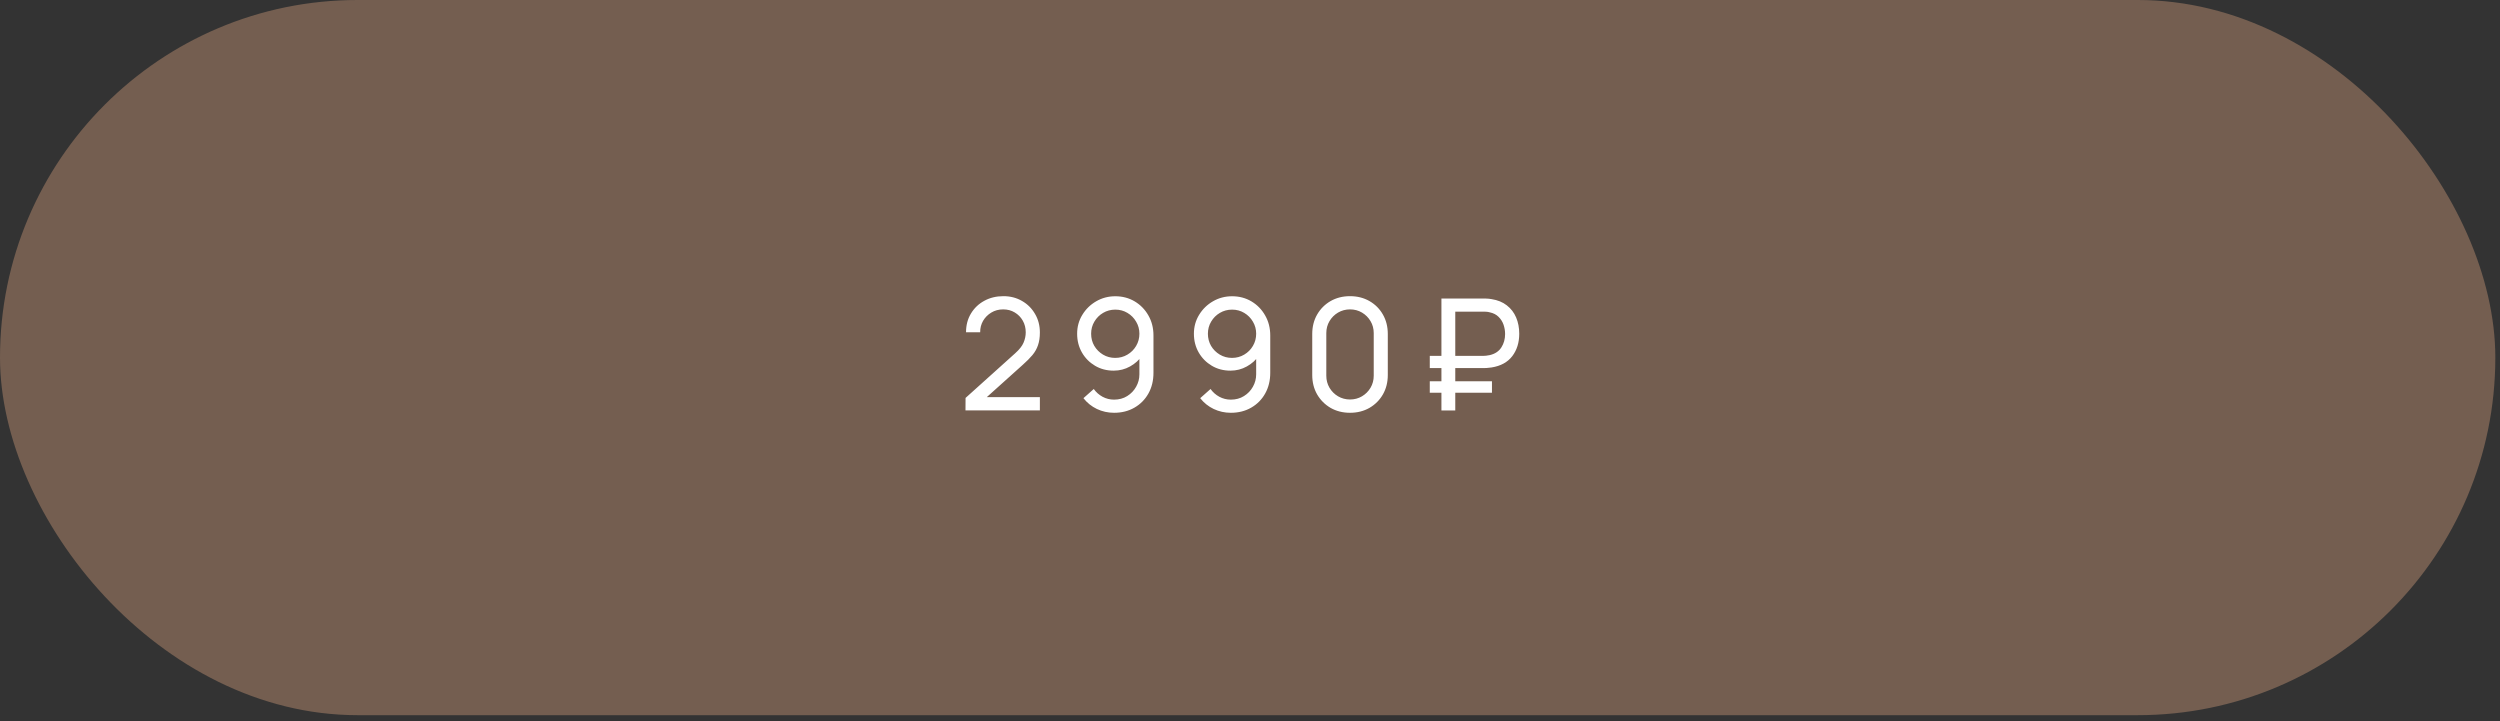 <?xml version="1.0" encoding="UTF-8"?> <svg xmlns="http://www.w3.org/2000/svg" width="201" height="58" viewBox="0 0 201 58" fill="none"><rect x="0" y="0" width="201" height="58" fill="#333333" stroke="none"/><rect width="200.625" height="57.5" rx="28.75" fill="#745E50"></rect><path d="M77.625 32.994L77.631 31.994L81.625 28.4C81.958 28.1 82.181 27.817 82.294 27.55C82.41 27.279 82.469 27.002 82.469 26.719C82.469 26.373 82.39 26.06 82.231 25.781C82.073 25.502 81.856 25.281 81.581 25.119C81.31 24.956 81.002 24.875 80.656 24.875C80.298 24.875 79.979 24.96 79.7 25.131C79.421 25.298 79.2 25.521 79.037 25.8C78.879 26.079 78.802 26.383 78.806 26.712H77.669C77.669 26.146 77.8 25.646 78.062 25.212C78.325 24.775 78.681 24.433 79.131 24.188C79.585 23.938 80.1 23.812 80.675 23.812C81.233 23.812 81.733 23.942 82.175 24.2C82.617 24.454 82.965 24.802 83.219 25.244C83.477 25.681 83.606 26.177 83.606 26.731C83.606 27.123 83.556 27.462 83.456 27.75C83.36 28.038 83.21 28.304 83.006 28.55C82.802 28.792 82.546 29.05 82.237 29.325L78.919 32.306L78.775 31.931H83.606V32.994H77.625ZM89.67 23.819C90.245 23.819 90.764 23.956 91.227 24.231C91.689 24.506 92.056 24.881 92.327 25.356C92.602 25.831 92.739 26.371 92.739 26.975V29.969C92.739 30.598 92.604 31.154 92.333 31.637C92.062 32.121 91.687 32.5 91.208 32.775C90.733 33.05 90.187 33.188 89.57 33.188C89.079 33.188 88.618 33.085 88.189 32.881C87.764 32.677 87.404 32.388 87.108 32.013L87.939 31.275C88.122 31.533 88.358 31.742 88.645 31.9C88.933 32.054 89.241 32.131 89.57 32.131C89.97 32.131 90.322 32.035 90.627 31.844C90.935 31.652 91.174 31.402 91.345 31.094C91.52 30.785 91.608 30.452 91.608 30.094V28.288L91.852 28.562C91.593 28.938 91.262 29.238 90.858 29.462C90.454 29.688 90.014 29.8 89.539 29.8C88.981 29.8 88.481 29.669 88.039 29.406C87.597 29.144 87.247 28.79 86.989 28.344C86.731 27.894 86.602 27.39 86.602 26.831C86.602 26.273 86.741 25.767 87.02 25.312C87.299 24.854 87.67 24.492 88.133 24.225C88.6 23.954 89.112 23.819 89.67 23.819ZM89.67 24.894C89.312 24.894 88.985 24.981 88.689 25.156C88.397 25.327 88.164 25.56 87.989 25.856C87.814 26.148 87.727 26.473 87.727 26.831C87.727 27.19 87.812 27.517 87.983 27.812C88.158 28.104 88.391 28.337 88.683 28.512C88.979 28.688 89.306 28.775 89.664 28.775C90.022 28.775 90.35 28.688 90.645 28.512C90.941 28.337 91.174 28.104 91.345 27.812C91.52 27.517 91.608 27.19 91.608 26.831C91.608 26.477 91.52 26.154 91.345 25.863C91.174 25.567 90.941 25.331 90.645 25.156C90.354 24.981 90.029 24.894 89.67 24.894ZM99.059 23.819C99.634 23.819 100.153 23.956 100.615 24.231C101.078 24.506 101.444 24.881 101.715 25.356C101.99 25.831 102.128 26.371 102.128 26.975V29.969C102.128 30.598 101.992 31.154 101.721 31.637C101.451 32.121 101.076 32.5 100.596 32.775C100.121 33.05 99.576 33.188 98.959 33.188C98.467 33.188 98.007 33.085 97.578 32.881C97.153 32.677 96.792 32.388 96.496 32.013L97.328 31.275C97.511 31.533 97.746 31.742 98.034 31.9C98.322 32.054 98.63 32.131 98.959 32.131C99.359 32.131 99.711 32.035 100.015 31.844C100.324 31.652 100.563 31.402 100.734 31.094C100.909 30.785 100.996 30.452 100.996 30.094V28.288L101.24 28.562C100.982 28.938 100.651 29.238 100.246 29.462C99.842 29.688 99.403 29.8 98.928 29.8C98.369 29.8 97.869 29.669 97.428 29.406C96.986 29.144 96.636 28.79 96.378 28.344C96.119 27.894 95.99 27.39 95.99 26.831C95.99 26.273 96.13 25.767 96.409 25.312C96.688 24.854 97.059 24.492 97.522 24.225C97.988 23.954 98.501 23.819 99.059 23.819ZM99.059 24.894C98.701 24.894 98.374 24.981 98.078 25.156C97.786 25.327 97.553 25.56 97.378 25.856C97.203 26.148 97.115 26.473 97.115 26.831C97.115 27.19 97.201 27.517 97.371 27.812C97.546 28.104 97.78 28.337 98.072 28.512C98.367 28.688 98.694 28.775 99.053 28.775C99.411 28.775 99.738 28.688 100.034 28.512C100.33 28.337 100.563 28.104 100.734 27.812C100.909 27.517 100.996 27.19 100.996 26.831C100.996 26.477 100.909 26.154 100.734 25.863C100.563 25.567 100.33 25.331 100.034 25.156C99.742 24.981 99.417 24.894 99.059 24.894ZM108.541 33.188C107.958 33.188 107.437 33.056 106.979 32.794C106.525 32.527 106.164 32.167 105.898 31.712C105.635 31.254 105.504 30.733 105.504 30.15V26.85C105.504 26.267 105.635 25.746 105.898 25.288C106.164 24.829 106.525 24.469 106.979 24.206C107.437 23.944 107.958 23.812 108.541 23.812C109.125 23.812 109.646 23.944 110.104 24.206C110.562 24.469 110.923 24.829 111.185 25.288C111.448 25.746 111.579 26.267 111.579 26.85V30.15C111.579 30.733 111.448 31.254 111.185 31.712C110.923 32.167 110.562 32.527 110.104 32.794C109.646 33.056 109.125 33.188 108.541 33.188ZM108.541 32.119C108.896 32.119 109.216 32.033 109.504 31.863C109.791 31.692 110.021 31.462 110.191 31.175C110.362 30.883 110.448 30.562 110.448 30.212V26.781C110.448 26.427 110.362 26.106 110.191 25.819C110.021 25.531 109.791 25.302 109.504 25.131C109.216 24.96 108.896 24.875 108.541 24.875C108.191 24.875 107.871 24.96 107.579 25.131C107.291 25.302 107.062 25.531 106.891 25.819C106.721 26.106 106.635 26.427 106.635 26.781V30.212C106.635 30.562 106.721 30.883 106.891 31.175C107.062 31.462 107.291 31.692 107.579 31.863C107.871 32.033 108.191 32.119 108.541 32.119ZM114.954 29.594V28.613H119.222C119.293 28.613 119.377 28.608 119.472 28.6C119.572 28.592 119.677 28.575 119.785 28.55C120.202 28.45 120.51 28.244 120.71 27.931C120.91 27.619 121.01 27.26 121.01 26.856C121.01 26.598 120.968 26.348 120.885 26.106C120.802 25.865 120.668 25.654 120.485 25.475C120.306 25.296 120.072 25.175 119.785 25.113C119.685 25.083 119.581 25.067 119.472 25.062C119.368 25.058 119.285 25.056 119.222 25.056H116.691V24H119.26C119.322 24 119.412 24.002 119.529 24.006C119.649 24.01 119.781 24.025 119.922 24.05C120.41 24.125 120.818 24.292 121.147 24.55C121.481 24.808 121.731 25.133 121.897 25.525C122.064 25.917 122.147 26.352 122.147 26.831C122.147 27.544 121.96 28.146 121.585 28.637C121.21 29.125 120.656 29.427 119.922 29.544C119.781 29.565 119.649 29.579 119.529 29.587C119.412 29.592 119.322 29.594 119.26 29.594H114.954ZM114.954 31.575V30.656H119.954V31.575H114.954ZM115.891 33V24H117.004V33H115.891Z" fill="white"></path></svg> 